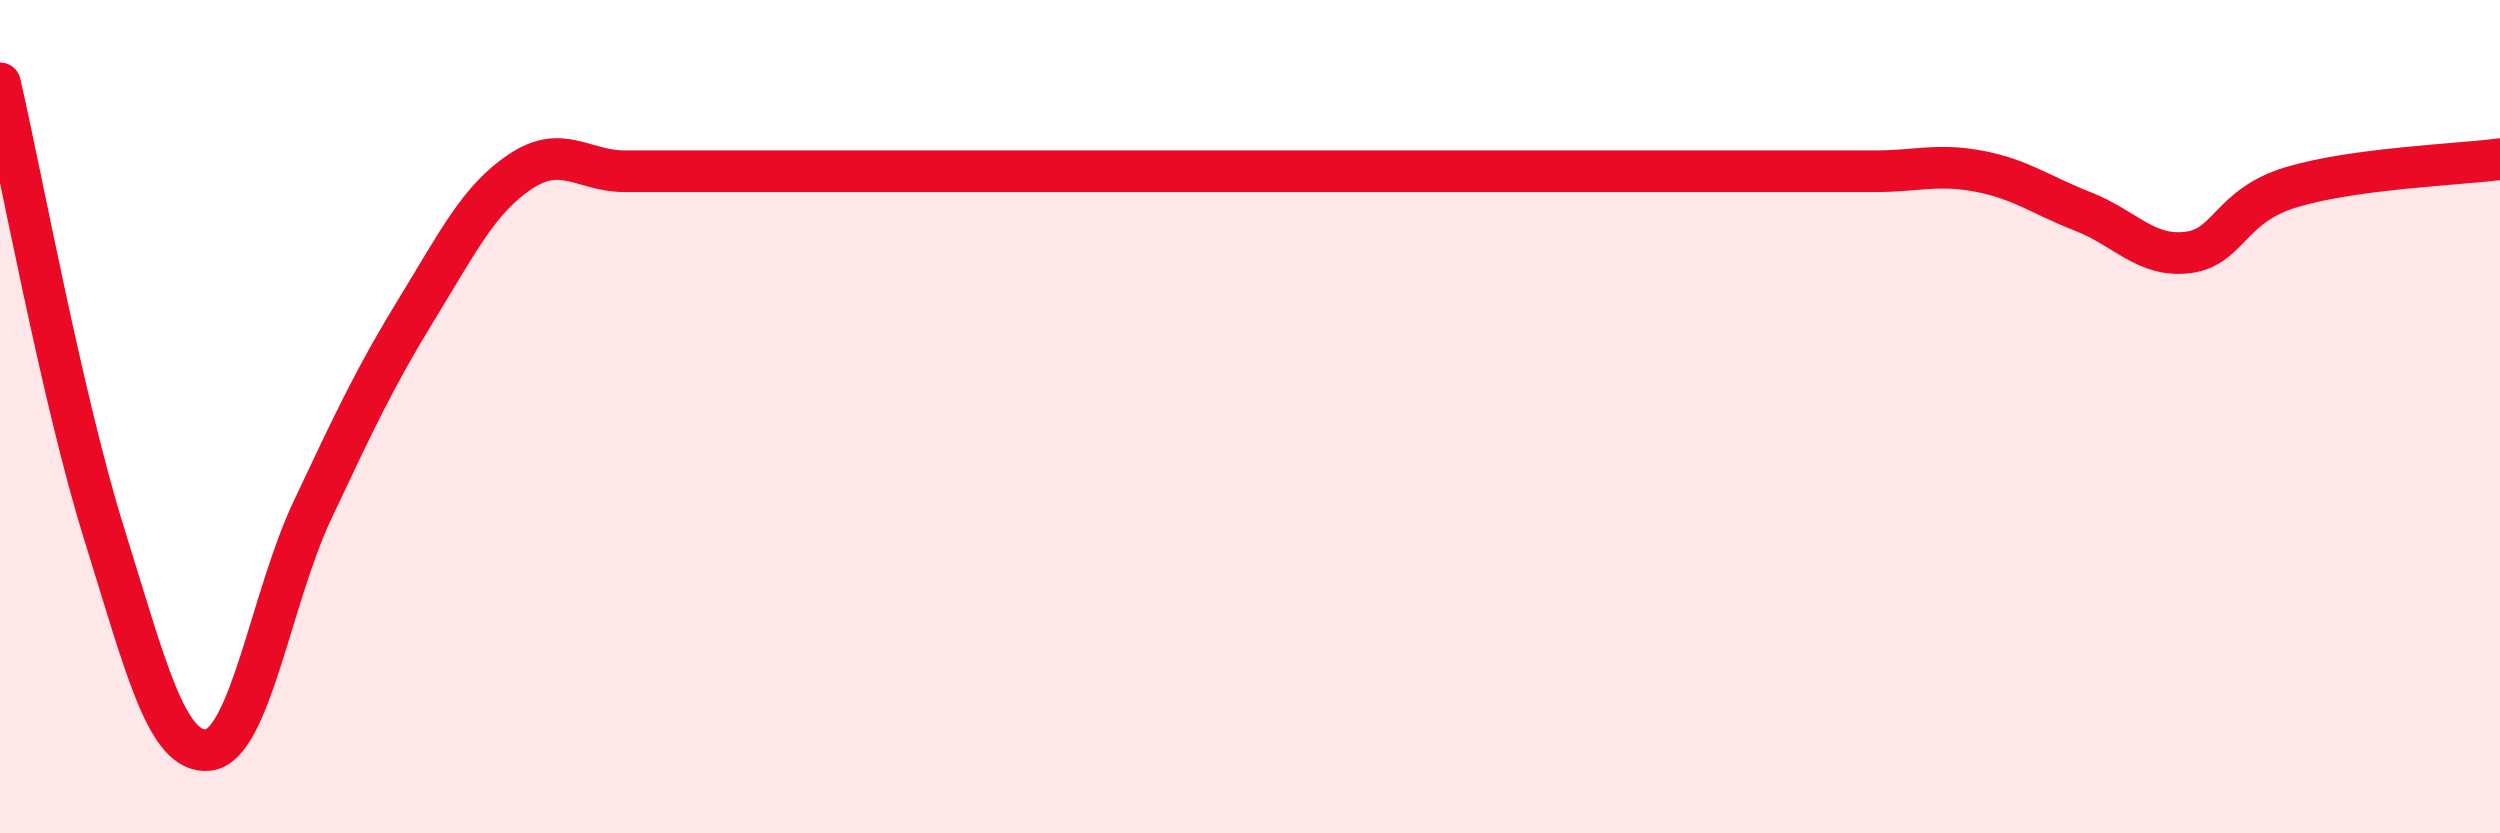 
    <svg width="60" height="20" viewBox="0 0 60 20" xmlns="http://www.w3.org/2000/svg">
      <path
        d="M 0,2 C 0.5,4.16 1.5,9.61 2.5,12.81 C 3.5,16.01 4,18.11 5,18 C 6,17.89 6.5,14.36 7.5,12.24 C 8.5,10.12 9,9.05 10,7.42 C 11,5.79 11.5,4.77 12.5,4.11 C 13.5,3.45 14,4.11 15,4.11 C 16,4.11 16.5,4.11 17.5,4.11 C 18.5,4.11 19,4.11 20,4.11 C 21,4.11 21.5,4.11 22.5,4.11 C 23.5,4.11 24,4.11 25,4.11 C 26,4.11 26.5,4.11 27.5,4.11 C 28.5,4.11 29,4.11 30,4.11 C 31,4.11 31.5,4.11 32.5,4.11 C 33.5,4.11 34,4.11 35,4.11 C 36,4.11 36.5,4.11 37.5,4.11 C 38.5,4.11 39,4.11 40,4.11 C 41,4.11 41.5,4.11 42.5,4.11 C 43.5,4.11 44,4.11 45,4.11 C 46,4.11 46.5,3.92 47.5,4.11 C 48.5,4.3 49,4.69 50,5.08 C 51,5.47 51.5,6.18 52.5,6.06 C 53.5,5.94 53.5,4.94 55,4.49 C 56.5,4.04 59,3.95 60,3.82L60 20L0 20Z"
        fill="#EB0A25"
        opacity="0.1"
        stroke-linecap="round"
        stroke-linejoin="round"
      />
      <path
        d="M 0,2 C 0.5,4.16 1.5,9.61 2.5,12.81 C 3.5,16.01 4,18.11 5,18 C 6,17.89 6.5,14.36 7.5,12.24 C 8.5,10.12 9,9.05 10,7.42 C 11,5.79 11.5,4.77 12.5,4.11 C 13.5,3.45 14,4.11 15,4.11 C 16,4.11 16.5,4.11 17.5,4.11 C 18.5,4.11 19,4.11 20,4.11 C 21,4.11 21.5,4.11 22.5,4.11 C 23.5,4.11 24,4.11 25,4.11 C 26,4.11 26.5,4.11 27.5,4.11 C 28.5,4.11 29,4.11 30,4.11 C 31,4.11 31.5,4.11 32.5,4.11 C 33.5,4.11 34,4.11 35,4.11 C 36,4.11 36.5,4.11 37.5,4.11 C 38.5,4.11 39,4.11 40,4.11 C 41,4.11 41.5,4.11 42.5,4.11 C 43.5,4.11 44,4.11 45,4.11 C 46,4.11 46.5,3.92 47.5,4.11 C 48.5,4.3 49,4.69 50,5.08 C 51,5.47 51.5,6.18 52.5,6.06 C 53.5,5.94 53.5,4.94 55,4.49 C 56.5,4.04 59,3.95 60,3.82"
        stroke="#EB0A25"
        stroke-width="1"
        fill="none"
        stroke-linecap="round"
        stroke-linejoin="round"
      />
    </svg>
  